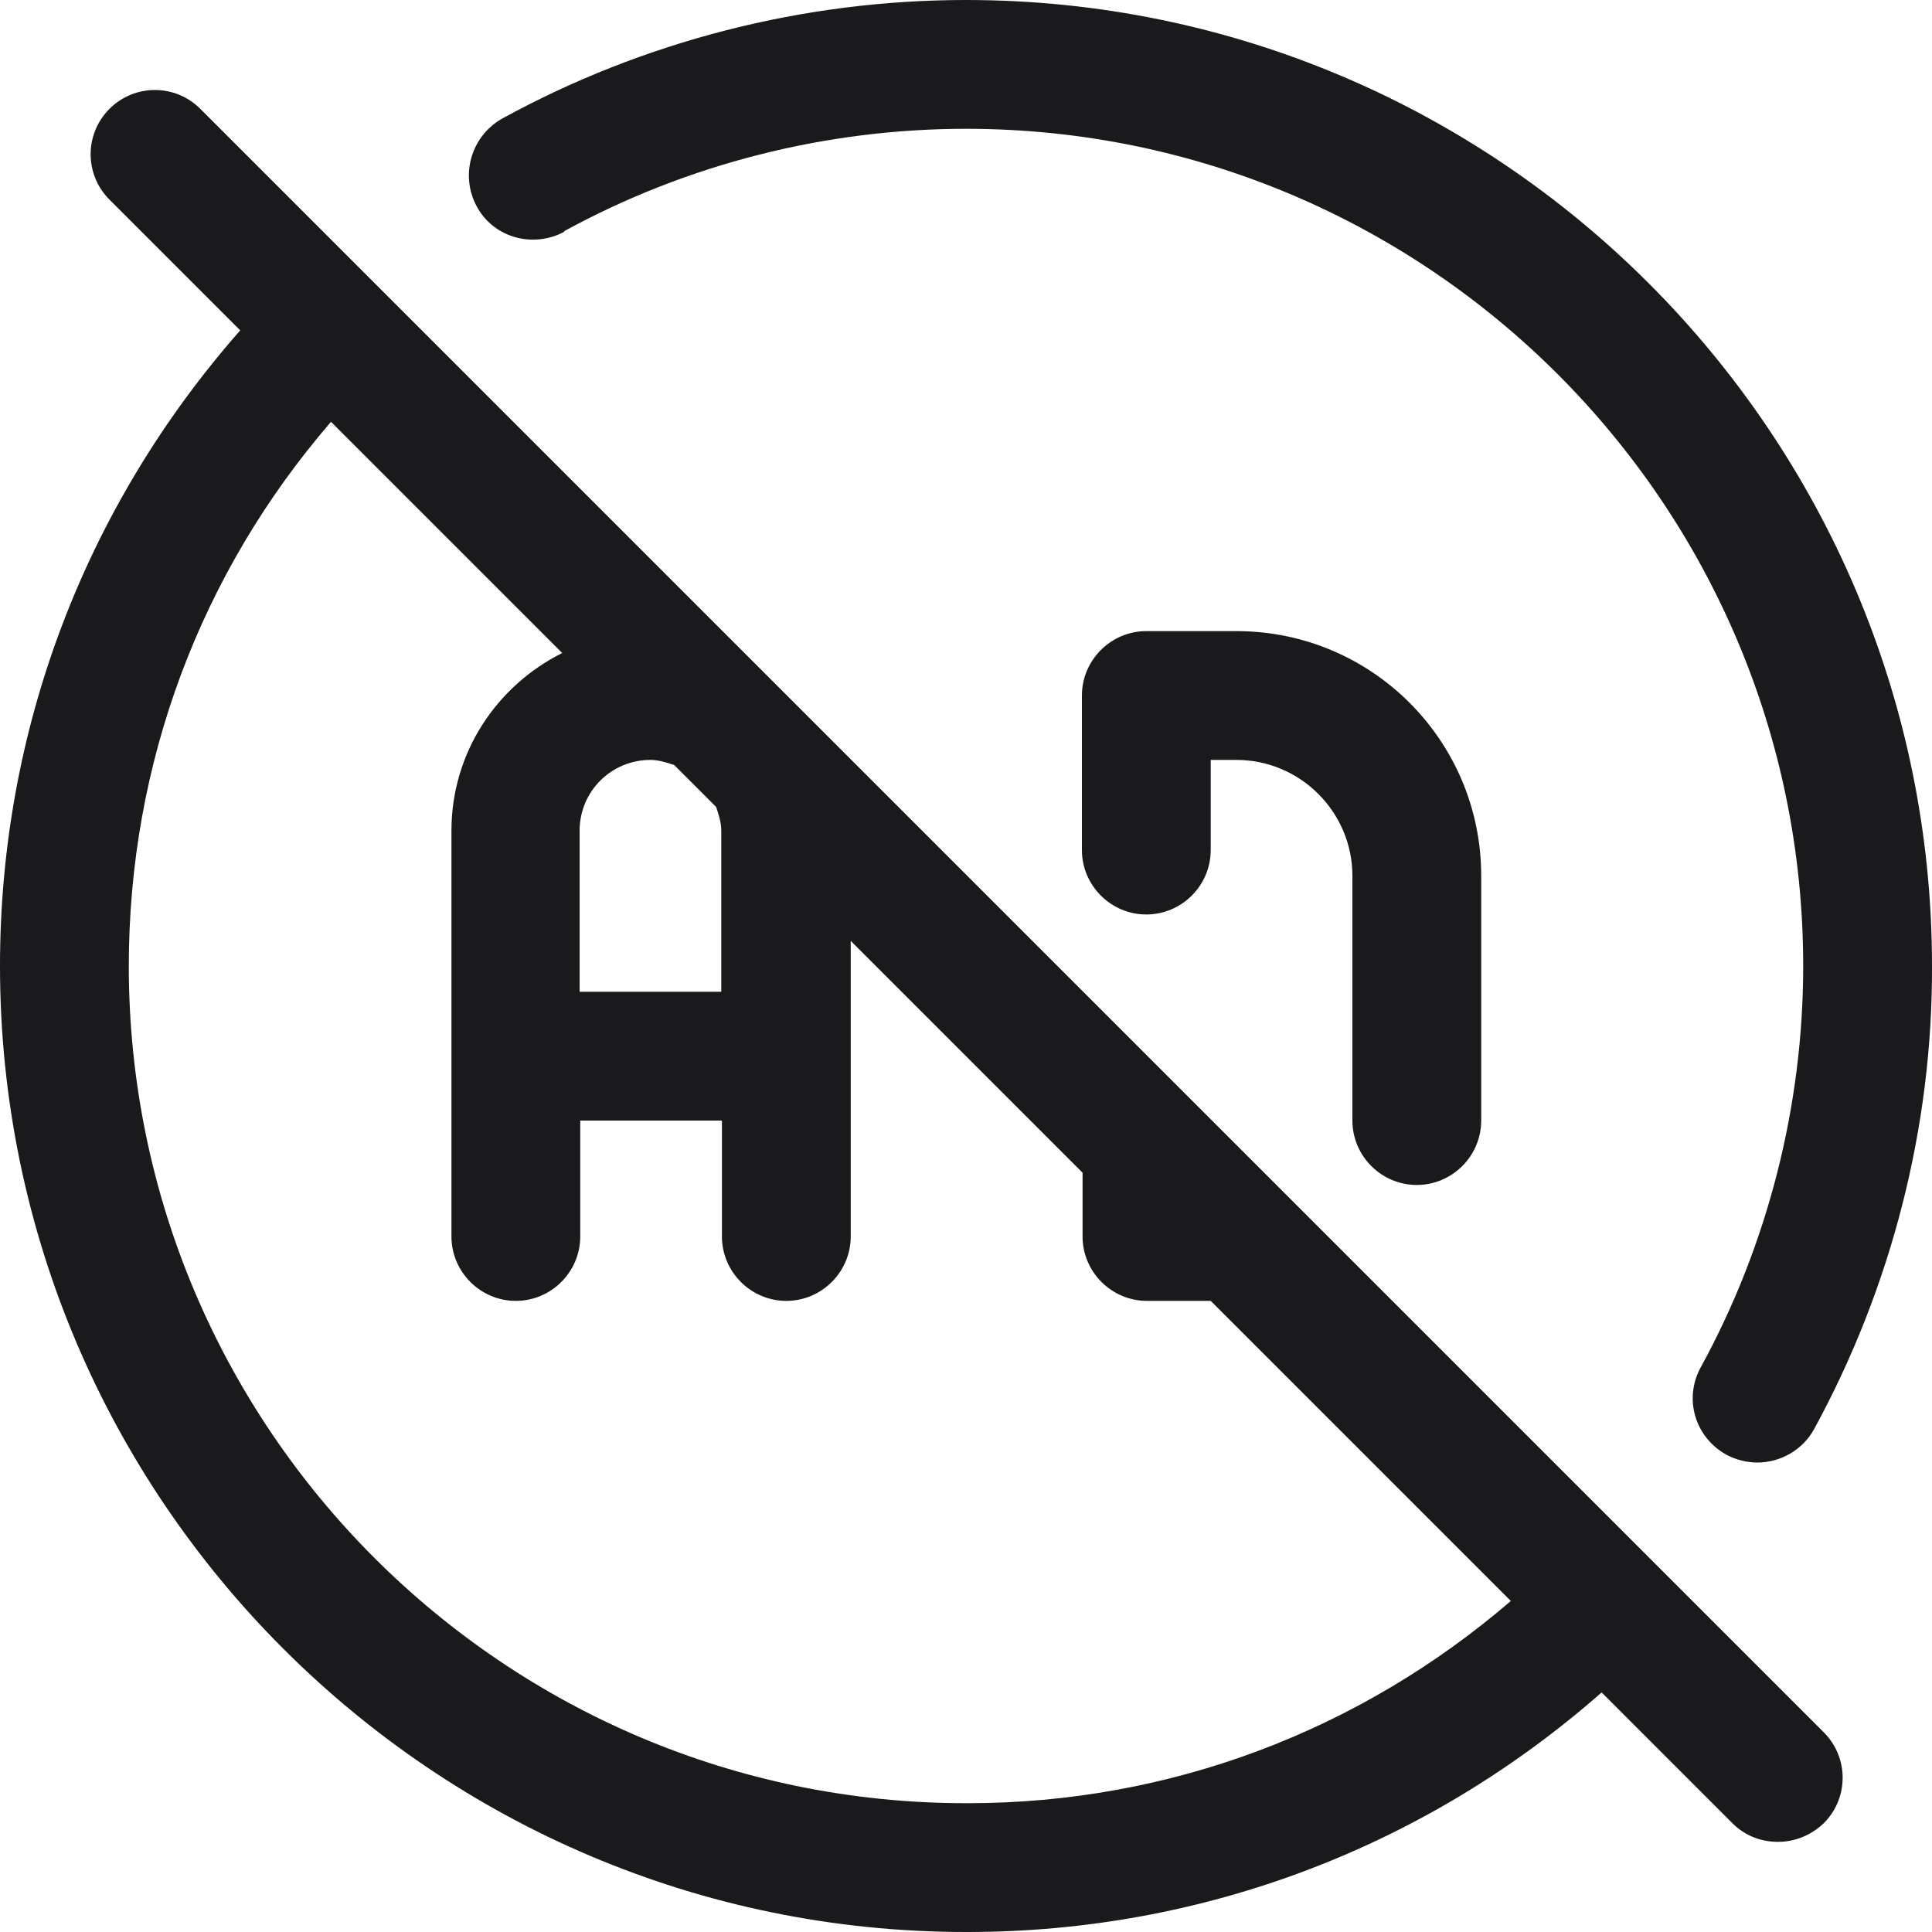 <svg width="30" height="30" viewBox="0 0 30 30" fill="none" xmlns="http://www.w3.org/2000/svg">
<path d="M8.76 3.59C10.66 2.55 12.82 2 15 2C22.17 2 28 7.83 28 15C28 17.17 27.45 19.33 26.41 21.23C26.14 21.72 26.32 22.32 26.81 22.59C26.96 22.67 27.13 22.71 27.29 22.71C27.64 22.71 27.99 22.52 28.17 22.19C29.37 19.99 30.01 17.5 30 15C30 6.73 23.27 0 15 0C12.48 0 9.99 0.64 7.8 1.84C7.32 2.11 7.14 2.71 7.4 3.2C7.66 3.69 8.27 3.86 8.76 3.6V3.59Z" fill="#1A191C"/>
<path d="M22 18.4C22.55 18.4 23 17.95 23 17.4V13.6C23 11.5 21.3 9.8 19.2 9.8H17.8C17.25 9.8 16.8 10.25 16.8 10.8V13.2C16.8 13.75 17.25 14.2 17.8 14.2C18.35 14.2 18.8 13.75 18.8 13.2V11.8H19.2C20.19 11.8 21 12.61 21 13.6V17.4C21 17.95 21.45 18.4 22 18.4Z" fill="#1A191C"/>
<path d="M18.51 17.09L3.11 1.69C2.72 1.3 2.09 1.3 1.7 1.69C1.31 2.08 1.31 2.71 1.7 3.1L3.73 5.13C1.32 7.87 0 11.33 0 15C0 23.27 6.73 30 15 30H15.02C18.68 30 22.14 28.68 24.87 26.28L26.9 28.31C27.1 28.51 27.35 28.6 27.61 28.6C27.87 28.6 28.12 28.5 28.32 28.31C28.71 27.92 28.71 27.29 28.32 26.9L18.52 17.1L18.51 17.09ZM11.2 12.9V15.4H9V12.9C9 12.29 9.49 11.8 10.1 11.8C10.23 11.8 10.35 11.84 10.47 11.88L11.12 12.53C11.16 12.65 11.2 12.77 11.2 12.9ZM15.02 28H15C7.83 28 2 22.17 2 15C2 11.86 3.11 8.9 5.14 6.55L8.73 10.14C7.71 10.65 7.01 11.69 7.01 12.9V19.2C7.01 19.75 7.46 20.2 8.01 20.2C8.56 20.2 9.01 19.75 9.01 19.2V17.4H11.21V19.2C11.21 19.75 11.66 20.2 12.21 20.2C12.76 20.2 13.21 19.75 13.21 19.2V14.61L16.81 18.21V19.2C16.81 19.75 17.26 20.2 17.81 20.2H18.8L23.46 24.86C21.11 26.88 18.16 28 15.03 28H15.02Z" fill="#1A191C"/>
</svg>
